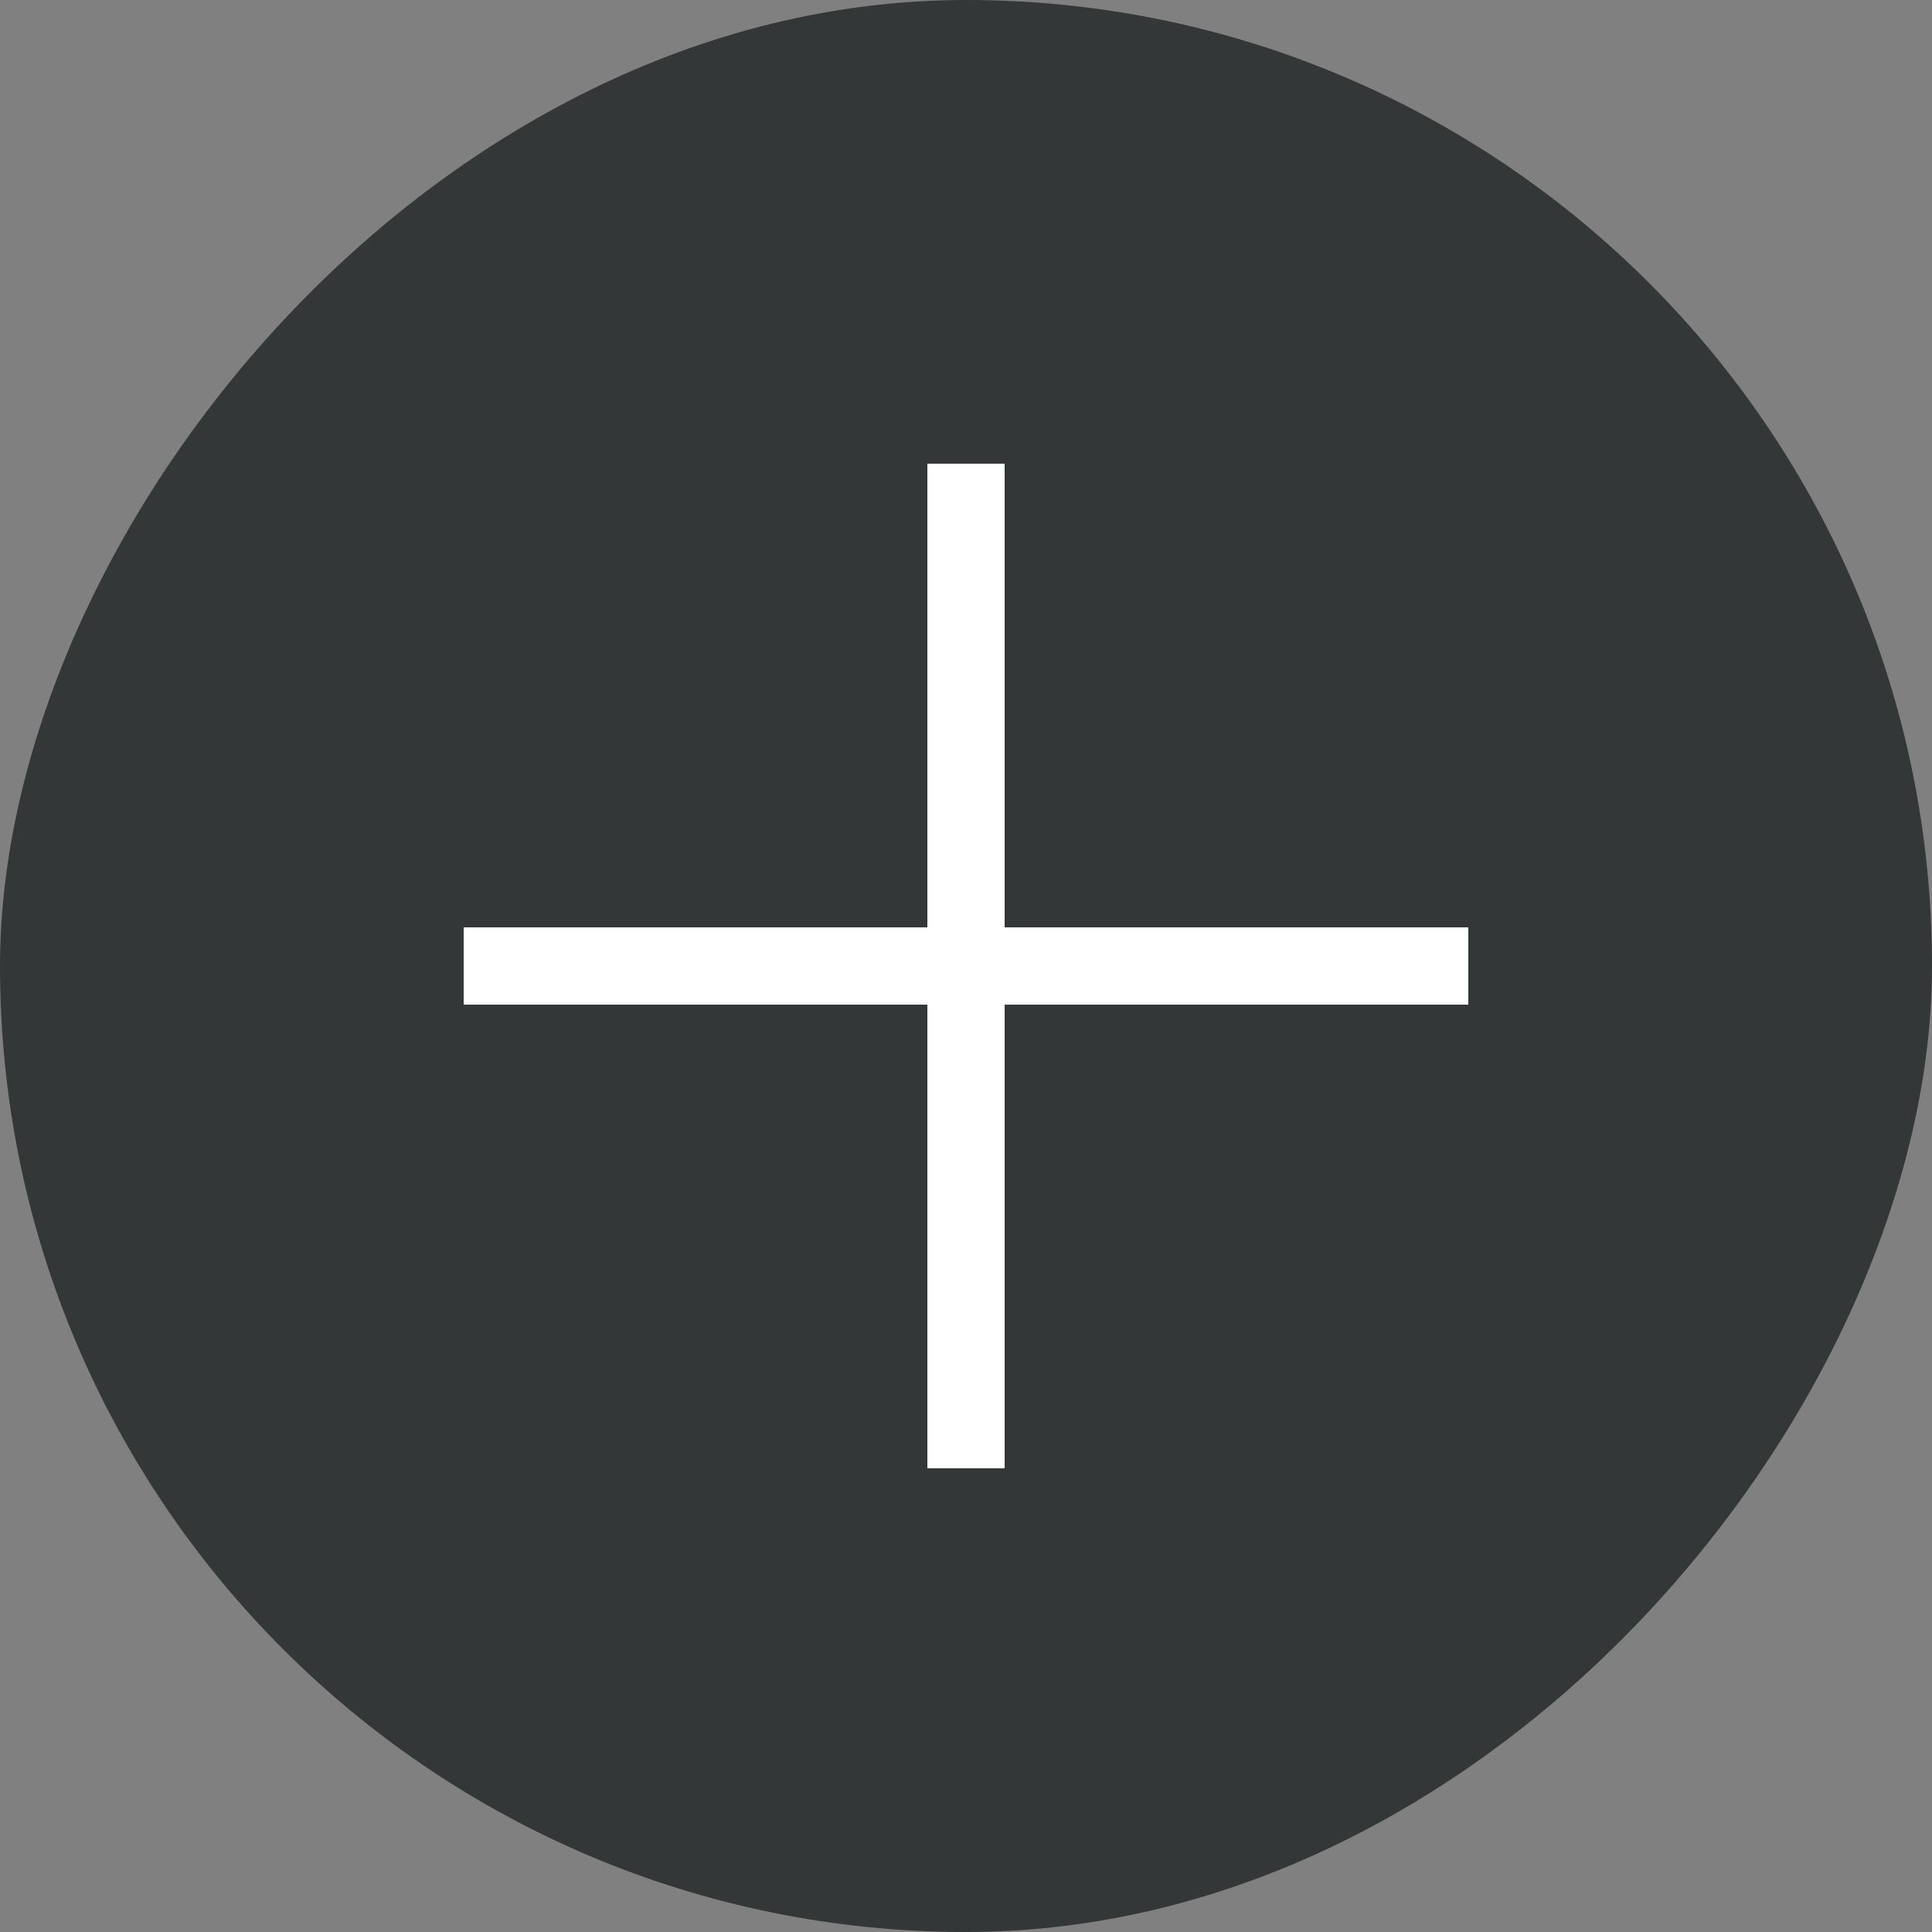 <?xml version="1.0" encoding="UTF-8"?> <svg xmlns="http://www.w3.org/2000/svg" width="50" height="50" viewBox="0 0 50 50" fill="none"><rect x="0" y="0" width="50" height="50" fill="#808080" stroke="none"/> <rect width="50" height="50" rx="25" transform="matrix(1 0 0 -1 0 50)" fill="#343737"></rect> <line x1="25" y1="38" x2="25" y2="12" stroke="white" stroke-width="2"></line> <line x1="12" y1="25" x2="38" y2="25" stroke="white" stroke-width="2"></line> </svg> 